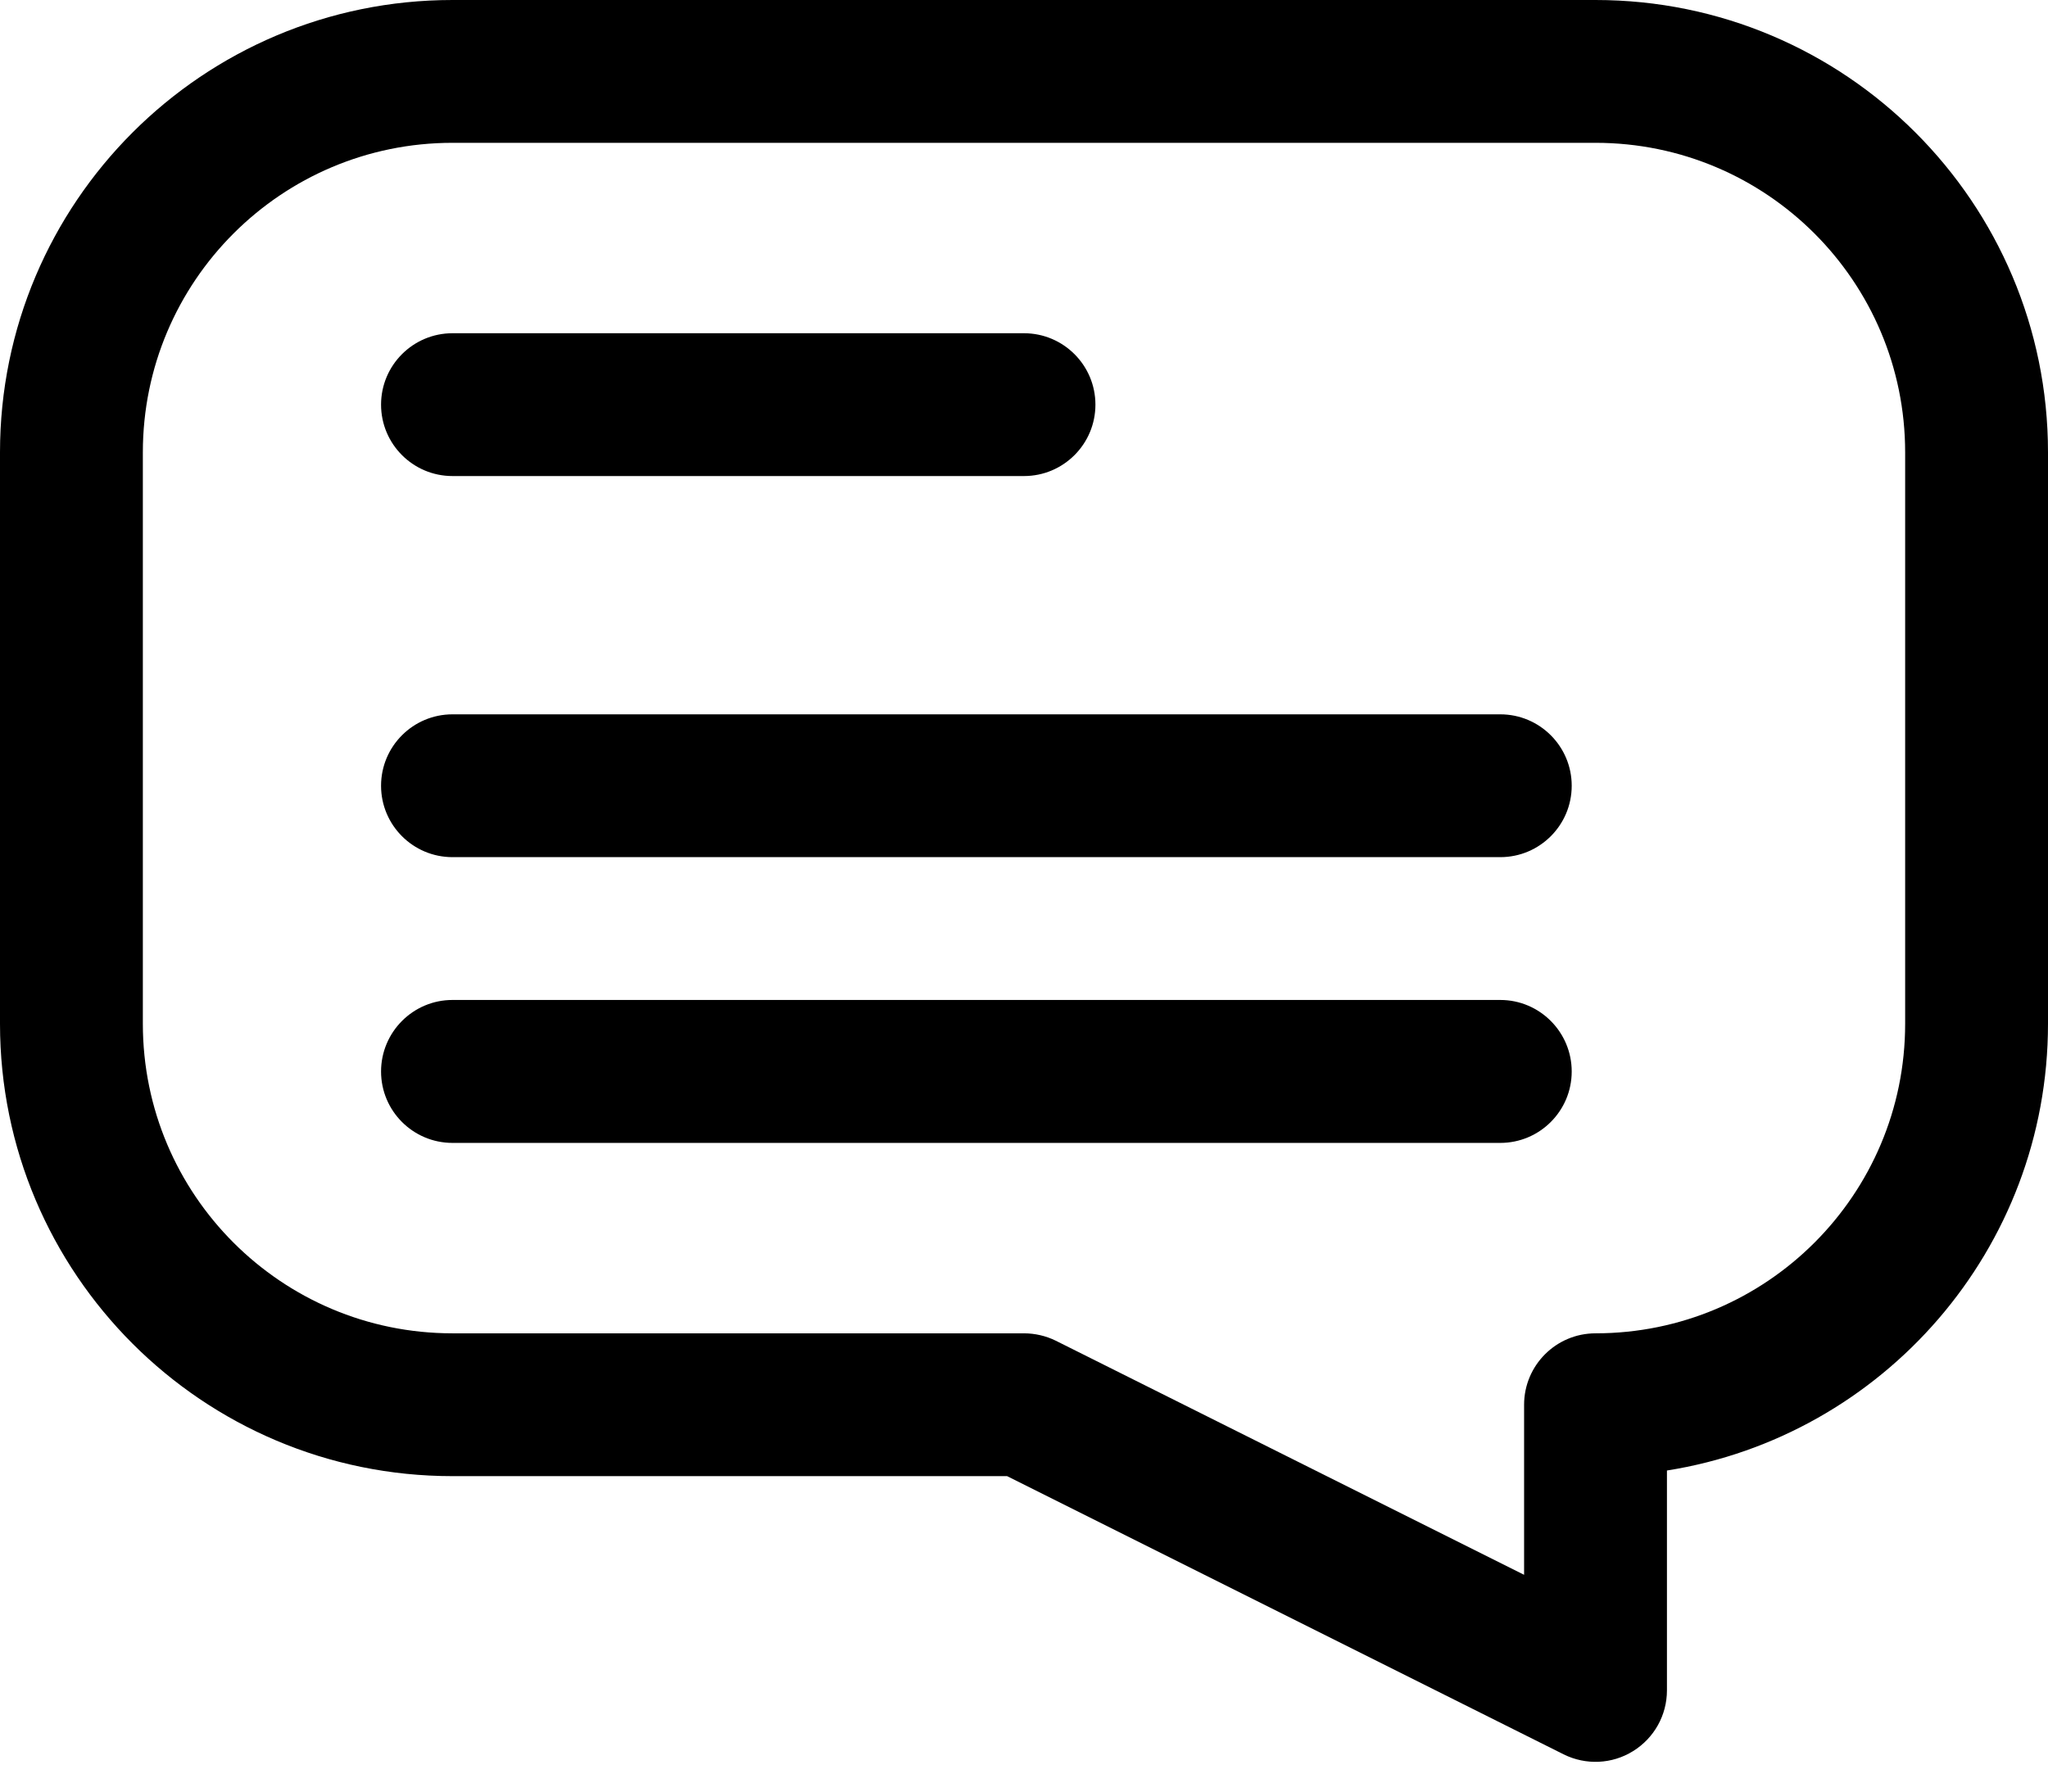 <?xml version="1.0" encoding="UTF-8" standalone="no"?>
<svg
   xmlns:dc="http://purl.org/dc/elements/1.1/"
   xmlns:cc="http://creativecommons.org/ns#"
   xmlns:rdf="http://www.w3.org/1999/02/22-rdf-syntax-ns#"
   xmlns:svg="http://www.w3.org/2000/svg"
   xmlns="http://www.w3.org/2000/svg"
   xmlns:sodipodi="http://sodipodi.sourceforge.net/DTD/sodipodi-0.dtd"
   xmlns:inkscape="http://www.inkscape.org/namespaces/inkscape"
   width="16"
   height="14"
   viewBox="0 0 16 14"
   fill="none"
   version="1.1"
   id="svg10"
   sodipodi:docname="Icon.svg"
   inkscape:version="1.0.1 (3bc2e813f5, 2020-09-07)">
  <defs
     id="defs14" />
  <sodipodi:namedview
     pagecolor="#ffffff"
     bordercolor="#666666"
     borderopacity="1"
     objecttolerance="10"
     gridtolerance="10"
     guidetolerance="10"
     inkscape:pageopacity="0"
     inkscape:pageshadow="2"
     inkscape:window-width="2880"
     inkscape:window-height="1586"
     id="namedview12"
     showgrid="false"
     inkscape:zoom="61.428571"
     inkscape:cx="8"
     inkscape:cy="7"
     inkscape:window-x="2869"
     inkscape:window-y="-11"
     inkscape:window-maximized="1"
     inkscape:current-layer="svg10" />
  <path
     fill-rule="evenodd"
     clip-rule="evenodd"
     d="M12.216 13.709C12.389 13.795 12.594 13.786 12.758 13.684C12.923 13.582 13.023 13.403 13.023 13.209V11.491C14.71 11.224 16 9.762 16 8C16 6.6 16 4.935 16 3.535C16 1.583 14.417 0 12.465 0C9.871 0 6.129 0 3.535 0C1.583 0 0 1.583 0 3.535V8C0 9.952 1.583 11.535 3.535 11.535H7.868L12.216 13.709ZM11.907 12.306L8.249 10.477C8.172 10.439 8.086 10.419 8 10.419H3.535C2.199 10.419 1.116 9.336 1.116 8V3.535C1.116 2.199 2.199 1.116 3.535 1.116H12.465C13.801 1.116 14.884 2.199 14.884 3.535V8C14.884 9.336 13.801 10.419 12.465 10.419C12.157 10.419 11.907 10.669 11.907 10.977V12.306Z"
     fill="#3C3C3B"
     id="path2"
     style="fill:#000000" />
  <path
     fill-rule="evenodd"
     clip-rule="evenodd"
     d="M3.535 3.72H8C8.308 3.72 8.558 3.47 8.558 3.162C8.558 2.854 8.308 2.604 8 2.604H3.535C3.227 2.604 2.977 2.854 2.977 3.162C2.977 3.47 3.227 3.72 3.535 3.72Z"
     fill="#3C3C3B"
     id="path4"
     style="fill:#000000" />
  <path
     fill-rule="evenodd"
     clip-rule="evenodd"
     d="M3.535 6.698H11.721C12.029 6.698 12.279 6.448 12.279 6.14C12.279 5.832 12.029 5.582 11.721 5.582H3.535C3.227 5.582 2.977 5.832 2.977 6.14C2.977 6.448 3.227 6.698 3.535 6.698Z"
     fill="#3C3C3B"
     id="path6"
     style="fill:#000000" />
  <path
     fill-rule="evenodd"
     clip-rule="evenodd"
     d="M3.535 8.931H11.721C12.029 8.931 12.279 8.681 12.279 8.373C12.279 8.065 12.029 7.814 11.721 7.814H3.535C3.227 7.814 2.977 8.065 2.977 8.373C2.977 8.681 3.227 8.931 3.535 8.931Z"
     fill="#3C3C3B"
     id="path8"
     style="fill:#000000" />
</svg>

